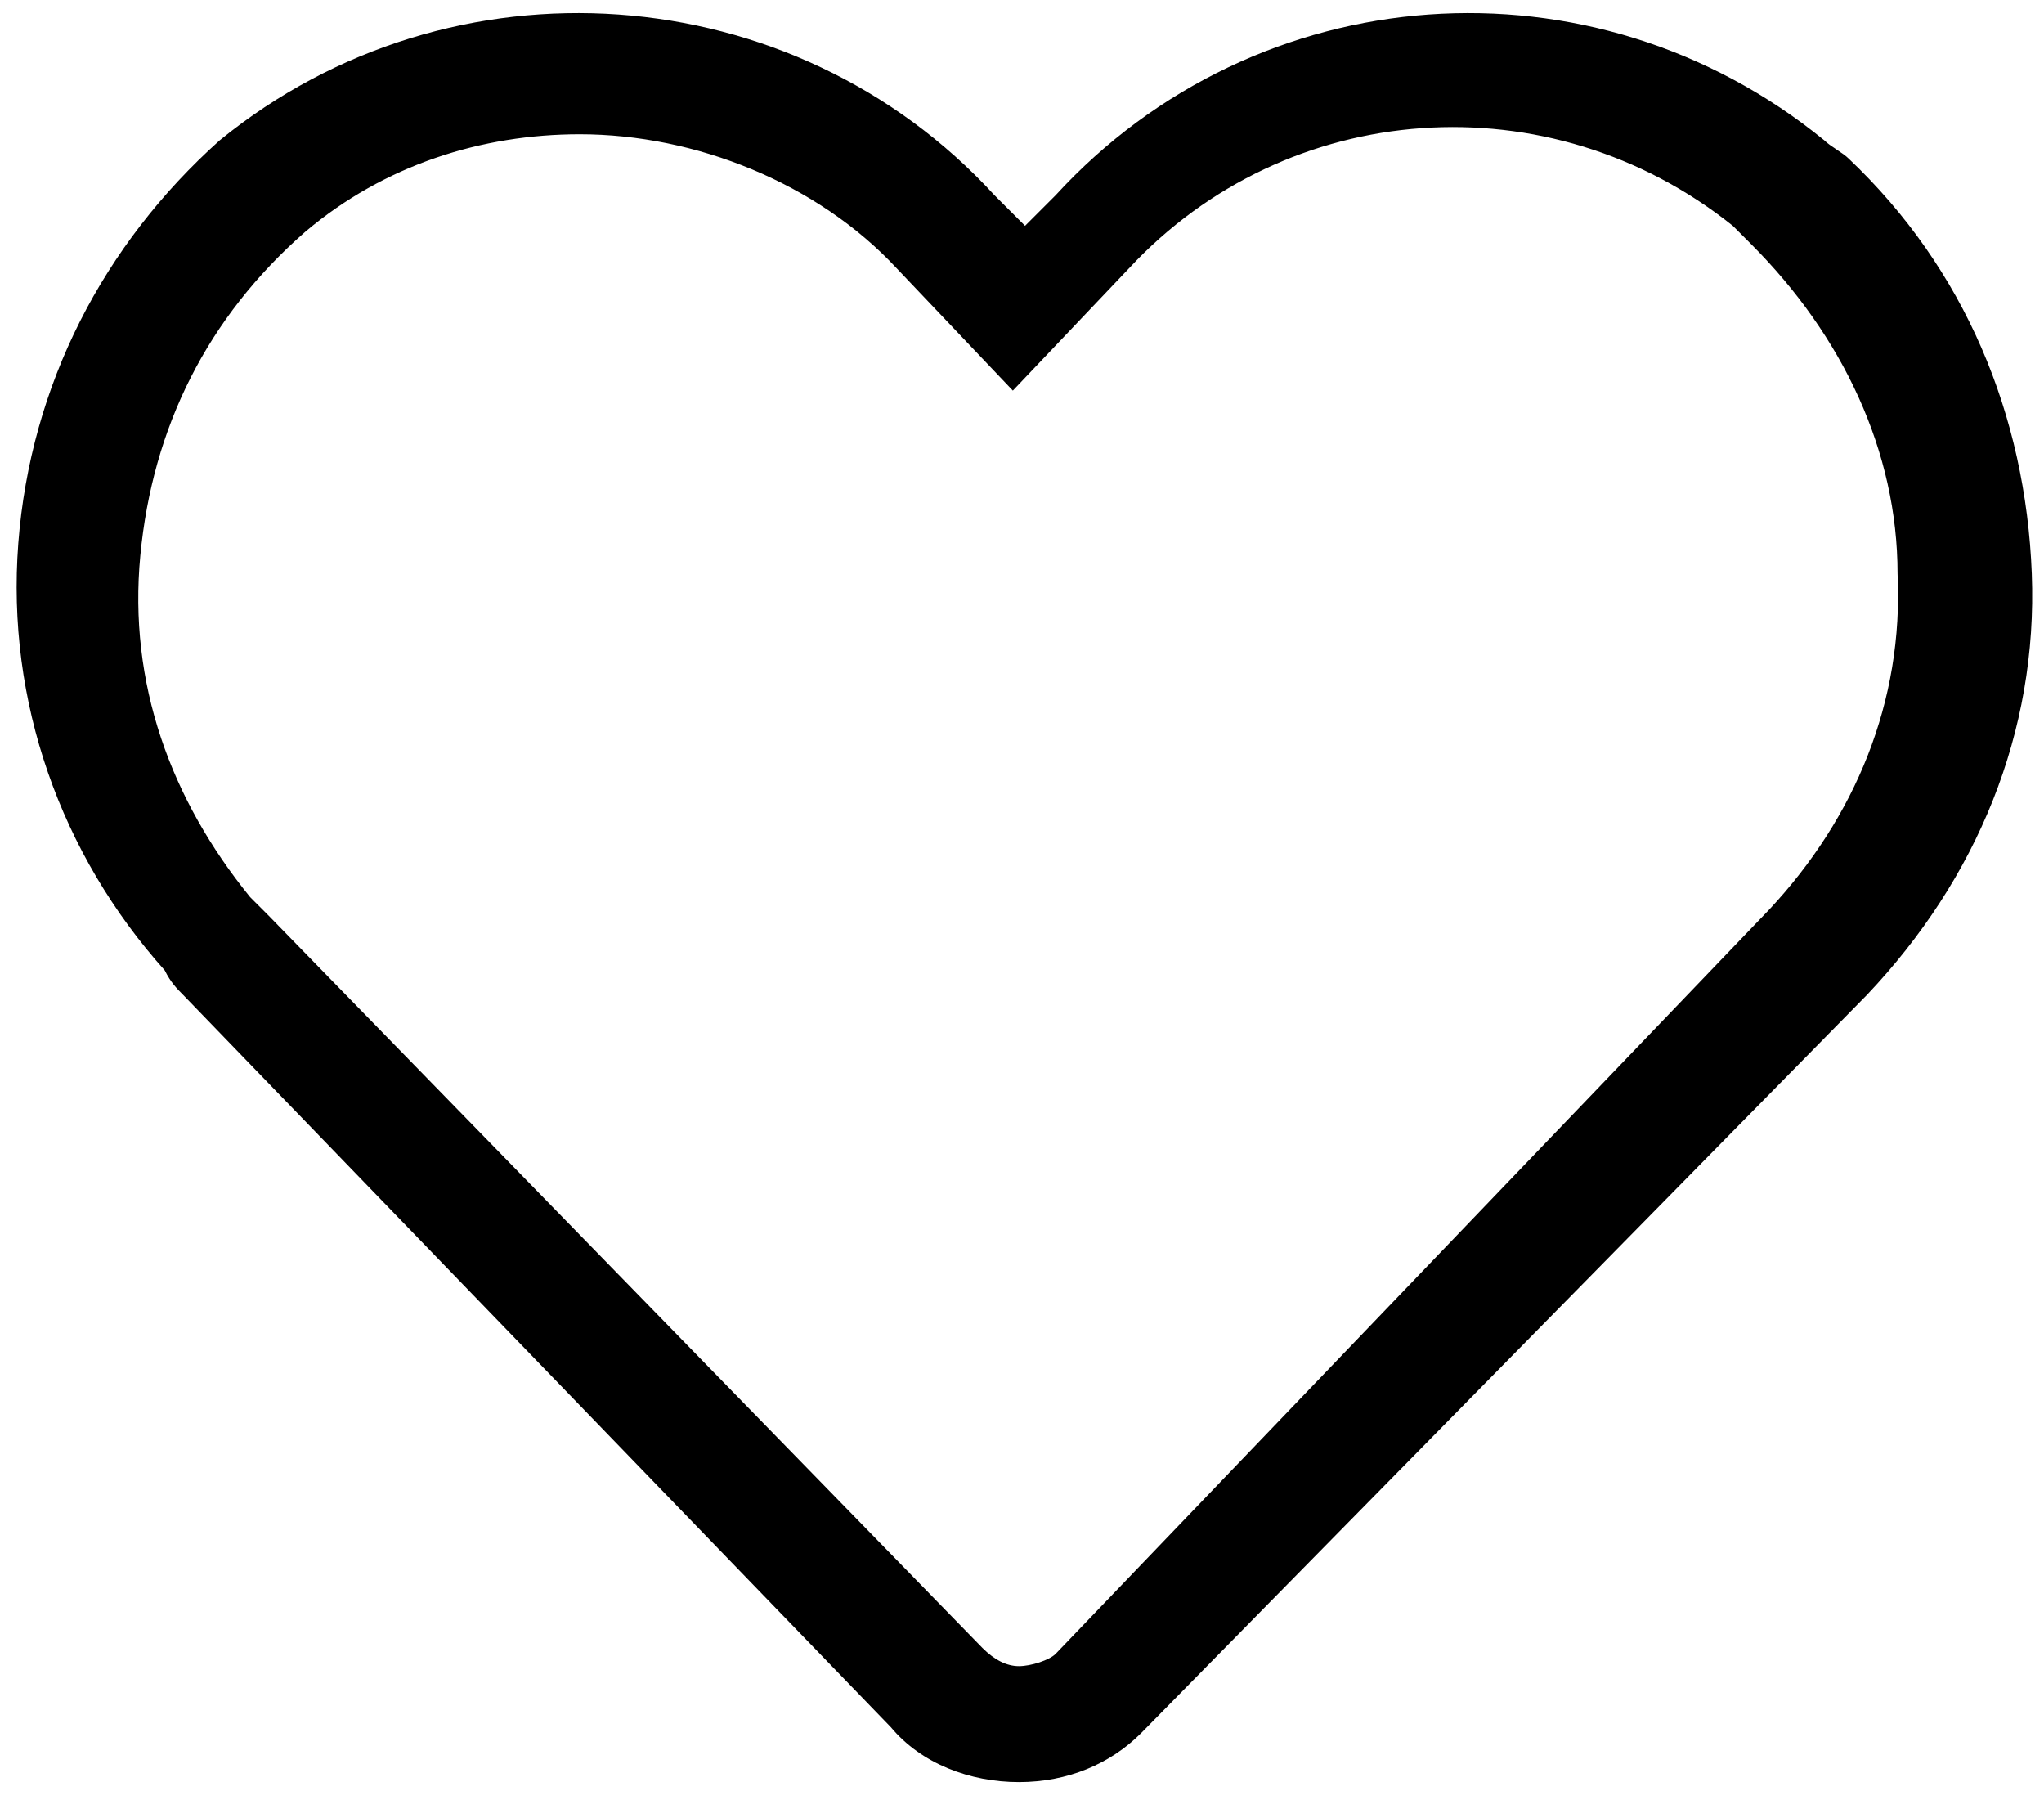 <svg xmlns="http://www.w3.org/2000/svg" fill="currentColor" viewBox="0 0 33.5 29.5">
	<path class="st0" d="M16.7,29.2C16.7,29.2,16.7,29.2,16.7,29.2c-0.8,0-1.6-0.3-2.1-0.9L3,16.3c-0.1-0.1-0.2-0.2-0.3-0.4 C1,14,0.1,11.5,0.3,8.9C0.5,6.3,1.7,4,3.6,2.3C7.4-0.8,13-0.4,16.3,3.2l0.5,0.5l0.5-0.5c3.3-3.6,8.8-4,12.6-0.9l0,0 c0.1,0.1,0.3,0.2,0.4,0.3c1.9,1.8,2.9,4.2,3,6.8s-0.9,5-2.7,6.9L18.7,28.4C18.2,28.9,17.5,29.2,16.7,29.2z M9.5,2.2 c-1.6,0-3.2,0.5-4.5,1.6C3.4,5.2,2.5,7,2.3,9.1s0.5,4,1.8,5.6c0.1,0.1,0.2,0.2,0.3,0.3l11.7,12c0.2,0.2,0.4,0.3,0.6,0.3 c0.2,0,0.5-0.1,0.6-0.2L29,14.9c1.4-1.5,2.2-3.4,2.1-5.5c0-2-0.9-3.9-2.4-5.4c-0.1-0.1-0.2-0.2-0.3-0.3c-3-2.4-7.3-2.1-9.9,0.7 l-1.9,2l-1.9-2C13.4,3,11.4,2.2,9.5,2.2z"/>
</svg>
